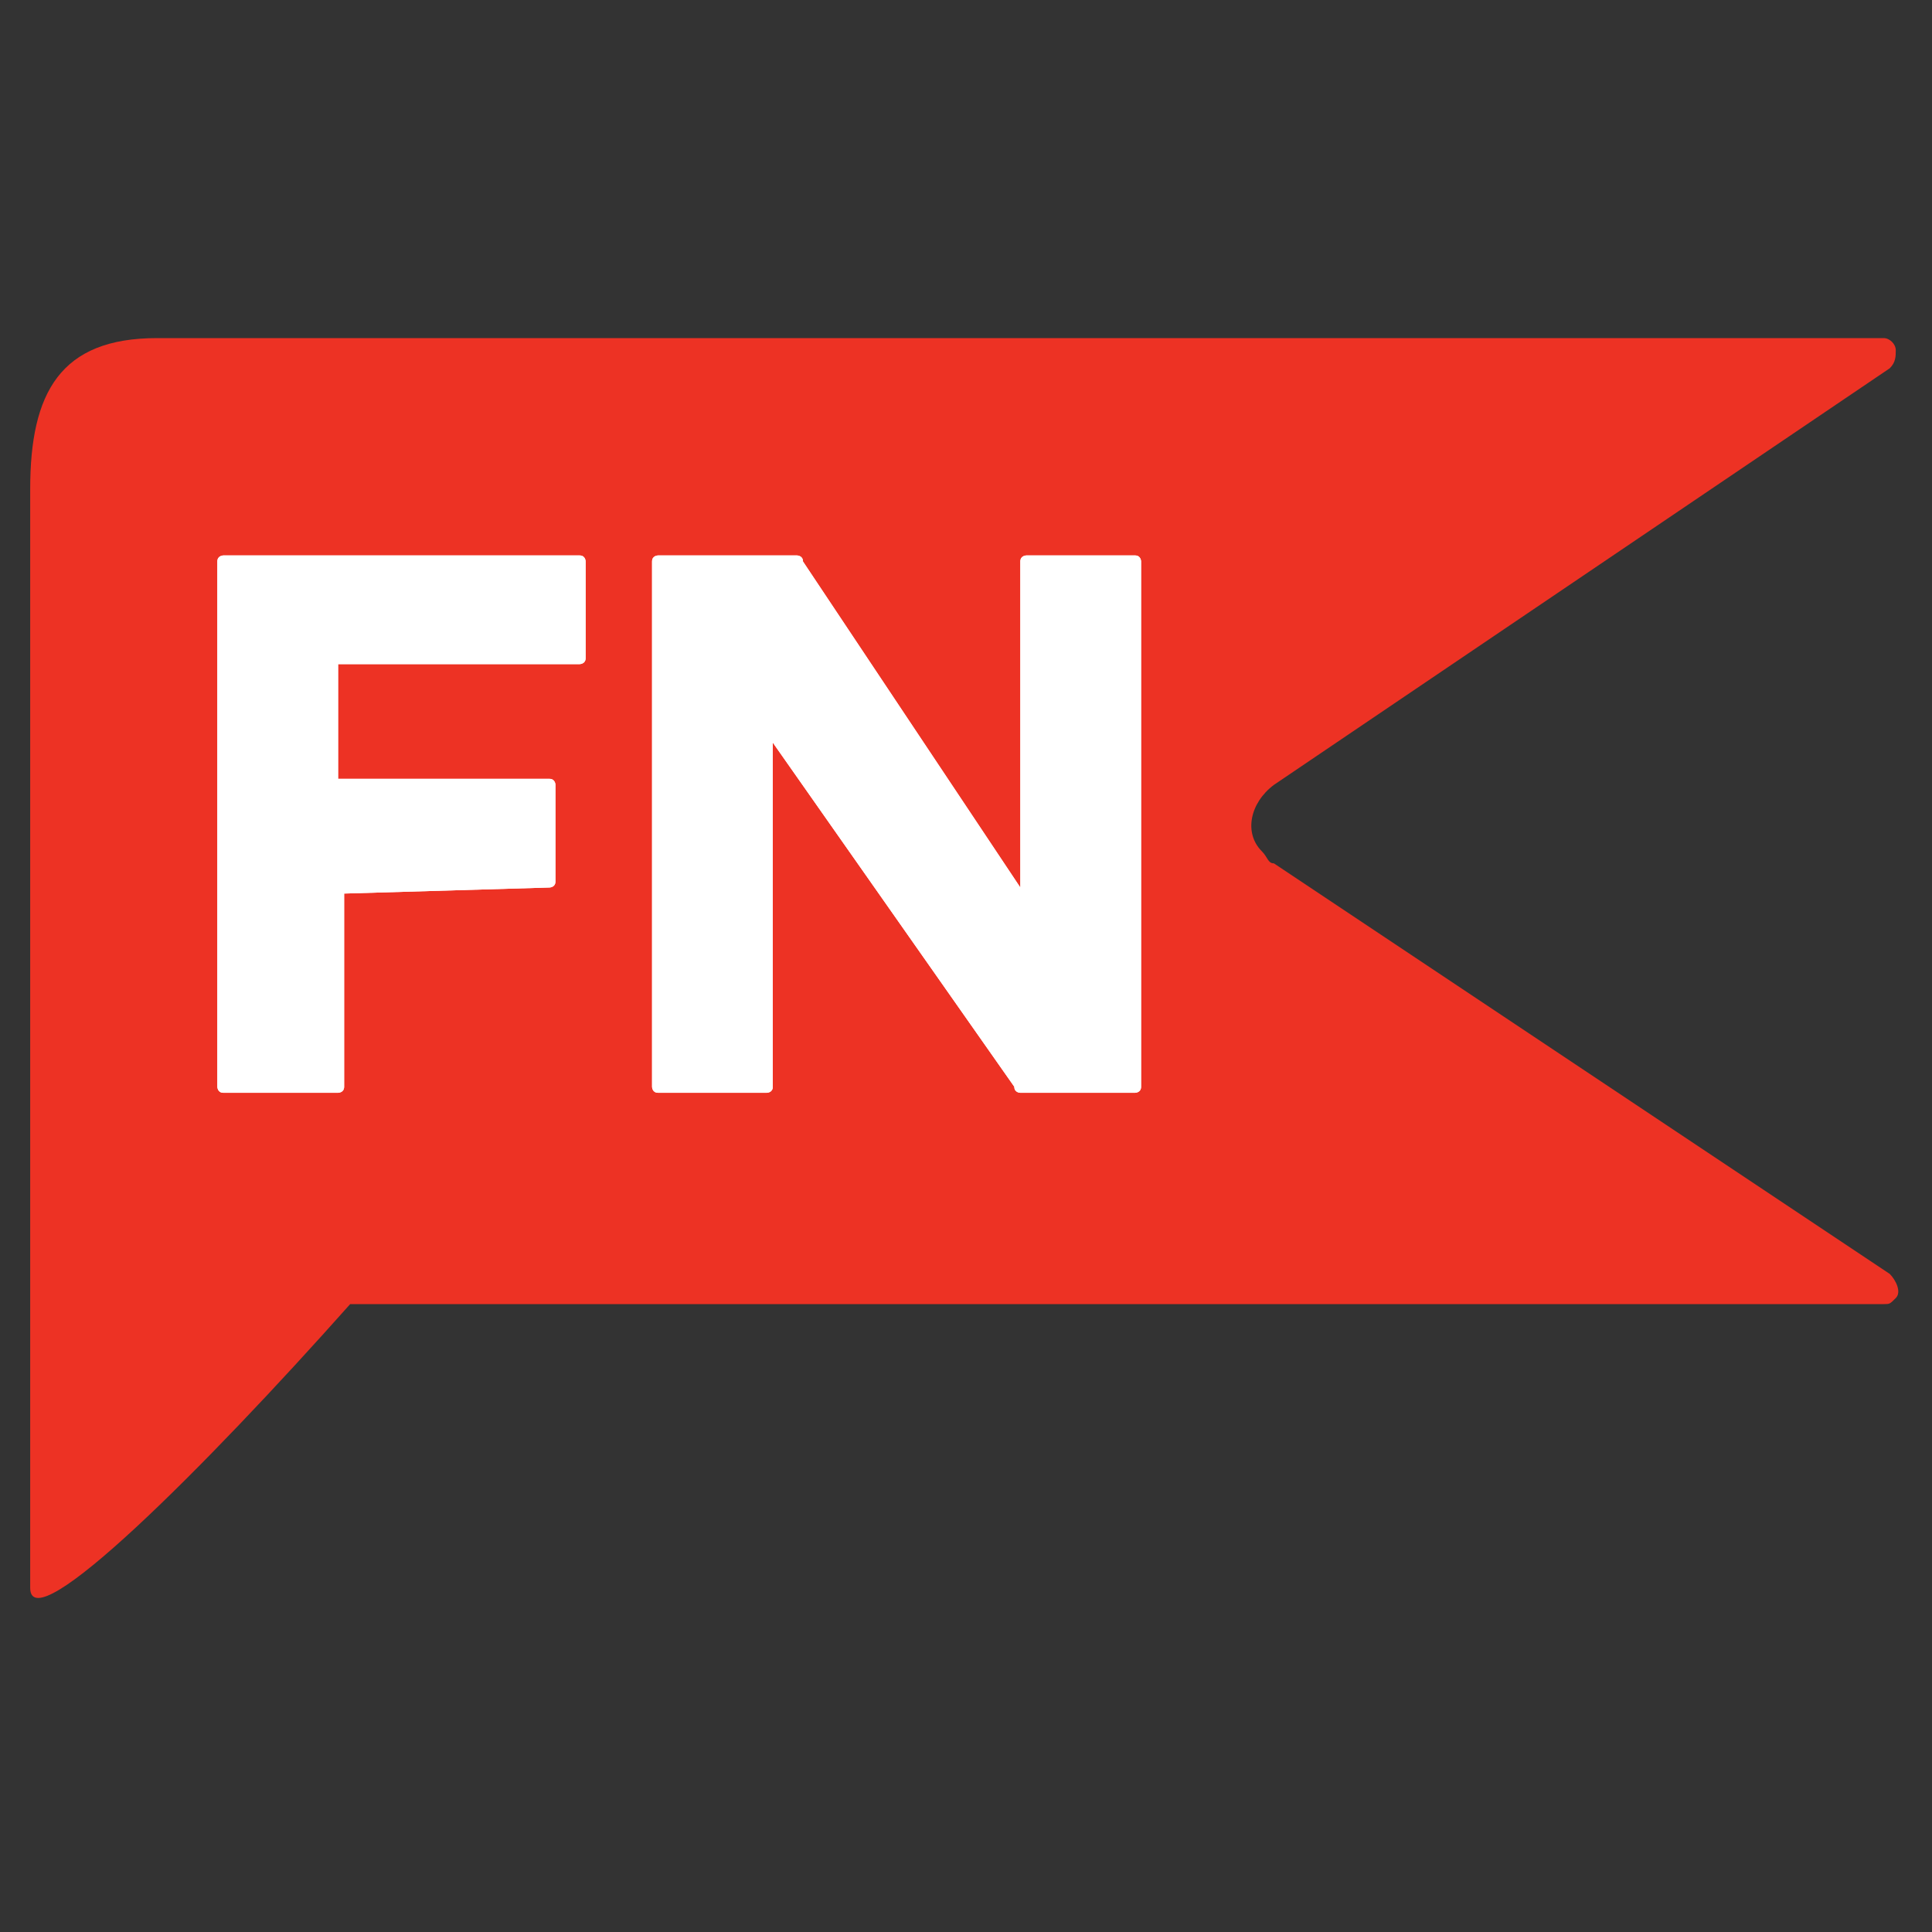 <?xml version="1.0" encoding="utf-8"?>
<!-- Generator: Adobe Illustrator 24.0.3, SVG Export Plug-In . SVG Version: 6.00 Build 0)  -->
<svg version="1.1" id="Layer_1" xmlns="http://www.w3.org/2000/svg" xmlns:xlink="http://www.w3.org/1999/xlink" x="0px" y="0px"
	 viewBox="0 0 32 32" style="enable-background:new 0 0 32 32;" xml:space="preserve">
<rect x="0" y="0" width="32" height="32" fill="#333333" stroke="none"/>
<style type="text/css">
	.st0{fill-rule:evenodd;clip-rule:evenodd;fill:#ED3224;}
	.st1{fill:#FFFFFF;}
</style>
<g id="GUIDES">
	<path class="st0" d="M0.5,26.3V8.1c0-1.6,0.5-2.5,2.1-2.5h28.6c0.1,0,0.2,0.1,0.2,0.2c0,0.1,0,0.2-0.1,0.3L21.1,13
		c-0.4,0.3-0.5,0.8-0.2,1.1c0.1,0.1,0.1,0.2,0.2,0.2l10.2,6.8c0.1,0.1,0.2,0.3,0.1,0.4c-0.1,0.1-0.1,0.1-0.2,0.1H5.8
		C3.4,24.3,0.5,27.2,0.5,26.3z"/>
	<path class="st1" d="M12.8,12.3V18c0,0.1-0.1,0.1-0.1,0.1l0,0h-1.8c-0.1,0-0.1-0.1-0.1-0.1l0,0V9.3c0-0.1,0.1-0.1,0.1-0.1h2.3
		c0,0,0.1,0,0.1,0.1l3.6,5.4V9.3c0-0.1,0.1-0.1,0.1-0.1c0,0,0,0,0,0h1.8c0.1,0,0.1,0.1,0.1,0.1l0,0V18c0,0.1-0.1,0.1-0.1,0.1
		c0,0,0,0,0,0h-1.9c0,0-0.1,0-0.1-0.1L12.8,12.3z M5.7,14.8V18c0,0.1-0.1,0.1-0.1,0.1c0,0,0,0,0,0H3.7c-0.1,0-0.1-0.1-0.1-0.1
		c0,0,0,0,0,0V9.3c0-0.1,0.1-0.1,0.1-0.1c0,0,0,0,0,0h5.9c0.1,0,0.1,0.1,0.1,0.1c0,0,0,0,0,0v1.6c0,0.1-0.1,0.1-0.1,0.1c0,0,0,0,0,0
		H5.6v1.9h3.5c0.1,0,0.1,0.1,0.1,0.1c0,0,0,0,0,0v1.6c0,0.1-0.1,0.1-0.1,0.1c0,0,0,0,0,0L5.7,14.8z"/>
	<path class="st1" d="M12.8,12.3V18c0,0.1-0.1,0.1-0.1,0.1l0,0h-1.8c-0.1,0-0.1-0.1-0.1-0.1l0,0V9.3c0-0.1,0.1-0.1,0.1-0.1h2.3
		c0,0,0.1,0,0.1,0.1l3.6,5.4V9.3c0-0.1,0.1-0.1,0.1-0.1c0,0,0,0,0,0h1.8c0.1,0,0.1,0.1,0.1,0.1l0,0V18c0,0.1-0.1,0.1-0.1,0.1
		c0,0,0,0,0,0h-1.9c0,0-0.1,0-0.1-0.1L12.8,12.3z M5.7,14.8V18c0,0.1-0.1,0.1-0.1,0.1c0,0,0,0,0,0H3.7c-0.1,0-0.1-0.1-0.1-0.1
		c0,0,0,0,0,0V9.3c0-0.1,0.1-0.1,0.1-0.1c0,0,0,0,0,0h5.9c0.1,0,0.1,0.1,0.1,0.1c0,0,0,0,0,0v1.6c0,0.1-0.1,0.1-0.1,0.1c0,0,0,0,0,0
		H5.6v1.9h3.5c0.1,0,0.1,0.1,0.1,0.1c0,0,0,0,0,0v1.6c0,0.1-0.1,0.1-0.1,0.1c0,0,0,0,0,0L5.7,14.8z"/>
</g>
</svg>
